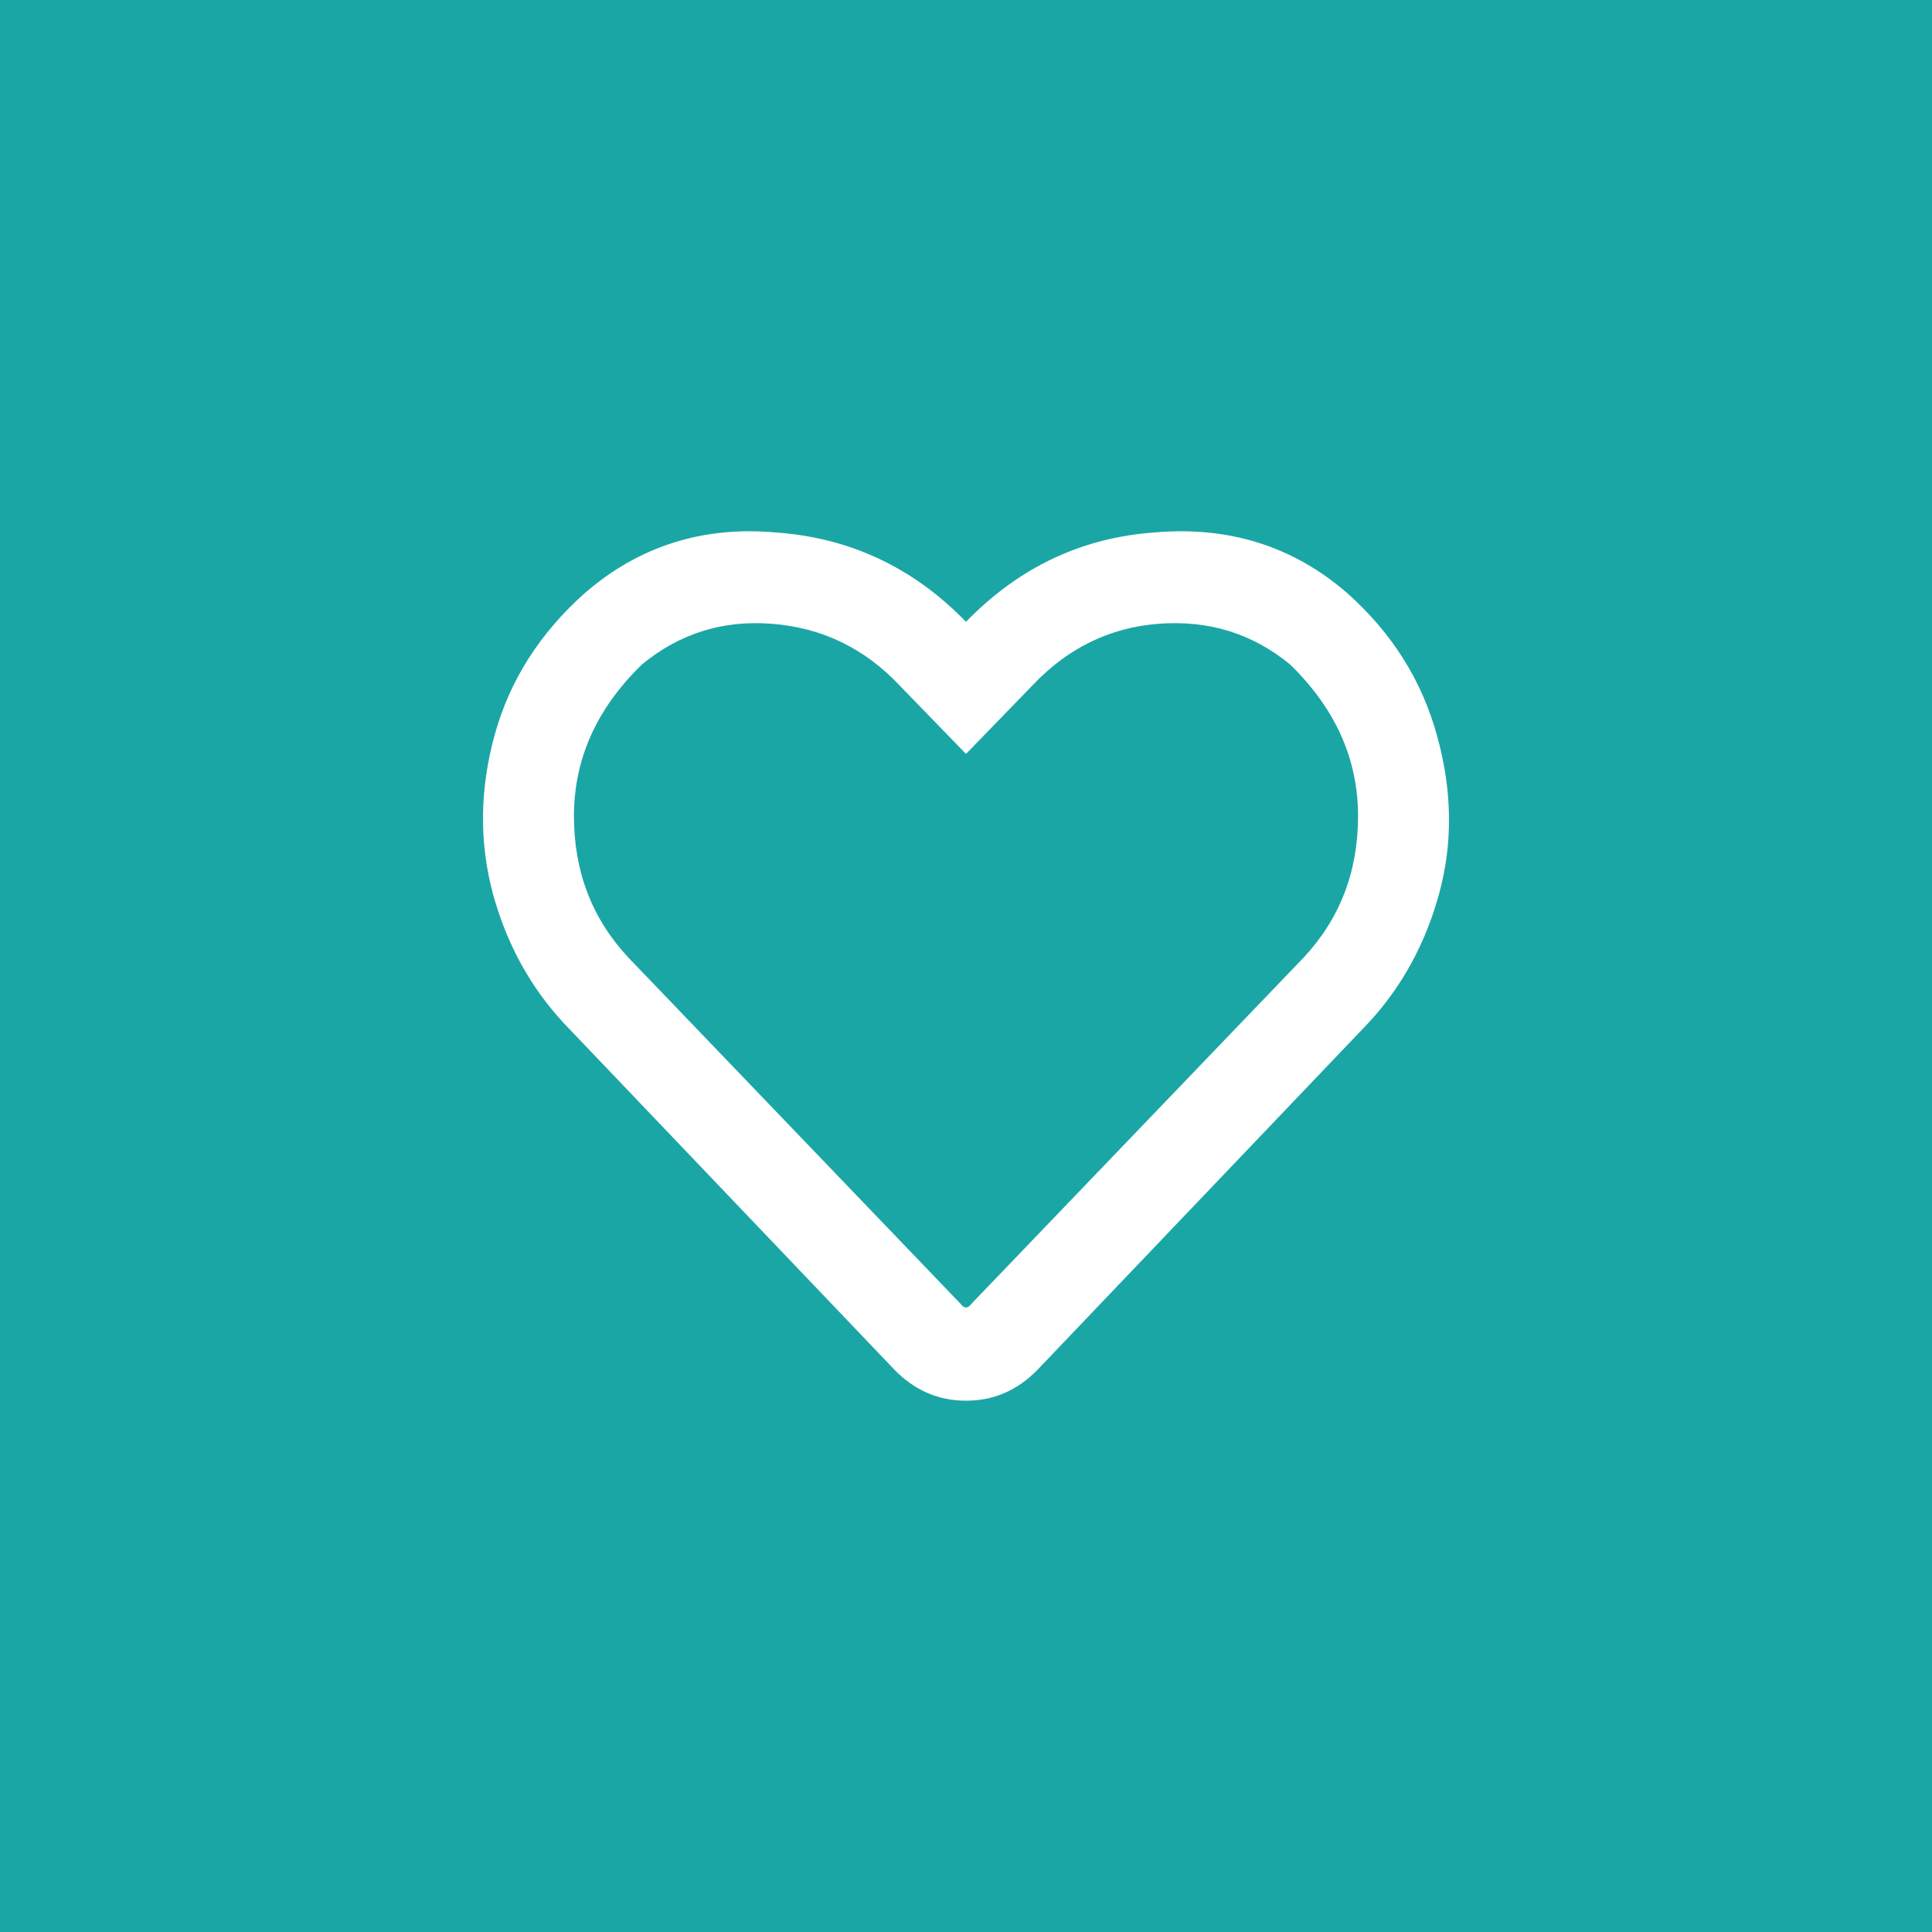 <svg width="40" height="40" viewBox="0 0 40 40" fill="none" xmlns="http://www.w3.org/2000/svg">
<rect width="40" height="40" fill="#1BA6A6"/>
<path d="M27.883 12.271C28.819 13.102 29.444 14.094 29.756 15.247C30.068 16.373 30.081 17.459 29.795 18.504C29.509 19.55 29.014 20.448 28.312 21.199L21.483 28.357C21.067 28.785 20.572 29 20 29C19.428 29 18.933 28.785 18.517 28.357L11.688 21.199C10.986 20.448 10.492 19.55 10.205 18.504C9.919 17.432 9.932 16.333 10.244 15.207C10.556 14.081 11.181 13.102 12.117 12.271C13.236 11.306 14.55 10.89 16.059 11.024C17.594 11.132 18.907 11.748 20 12.874C21.093 11.748 22.393 11.132 23.902 11.024C25.437 10.89 26.764 11.306 27.883 12.271ZM26.985 19.831C27.739 19.027 28.117 18.049 28.117 16.896C28.117 15.716 27.648 14.671 26.712 13.759C25.931 13.116 25.021 12.834 23.98 12.915C22.966 12.995 22.094 13.424 21.366 14.201L20 15.609L18.634 14.201C17.906 13.424 17.021 12.995 15.981 12.915C14.966 12.834 14.069 13.116 13.288 13.759C12.351 14.671 11.883 15.716 11.883 16.896C11.883 18.049 12.261 19.027 13.015 19.831L19.883 26.989C19.961 27.097 20.039 27.097 20.117 26.989L26.985 19.831Z" fill="white"/>
</svg>
